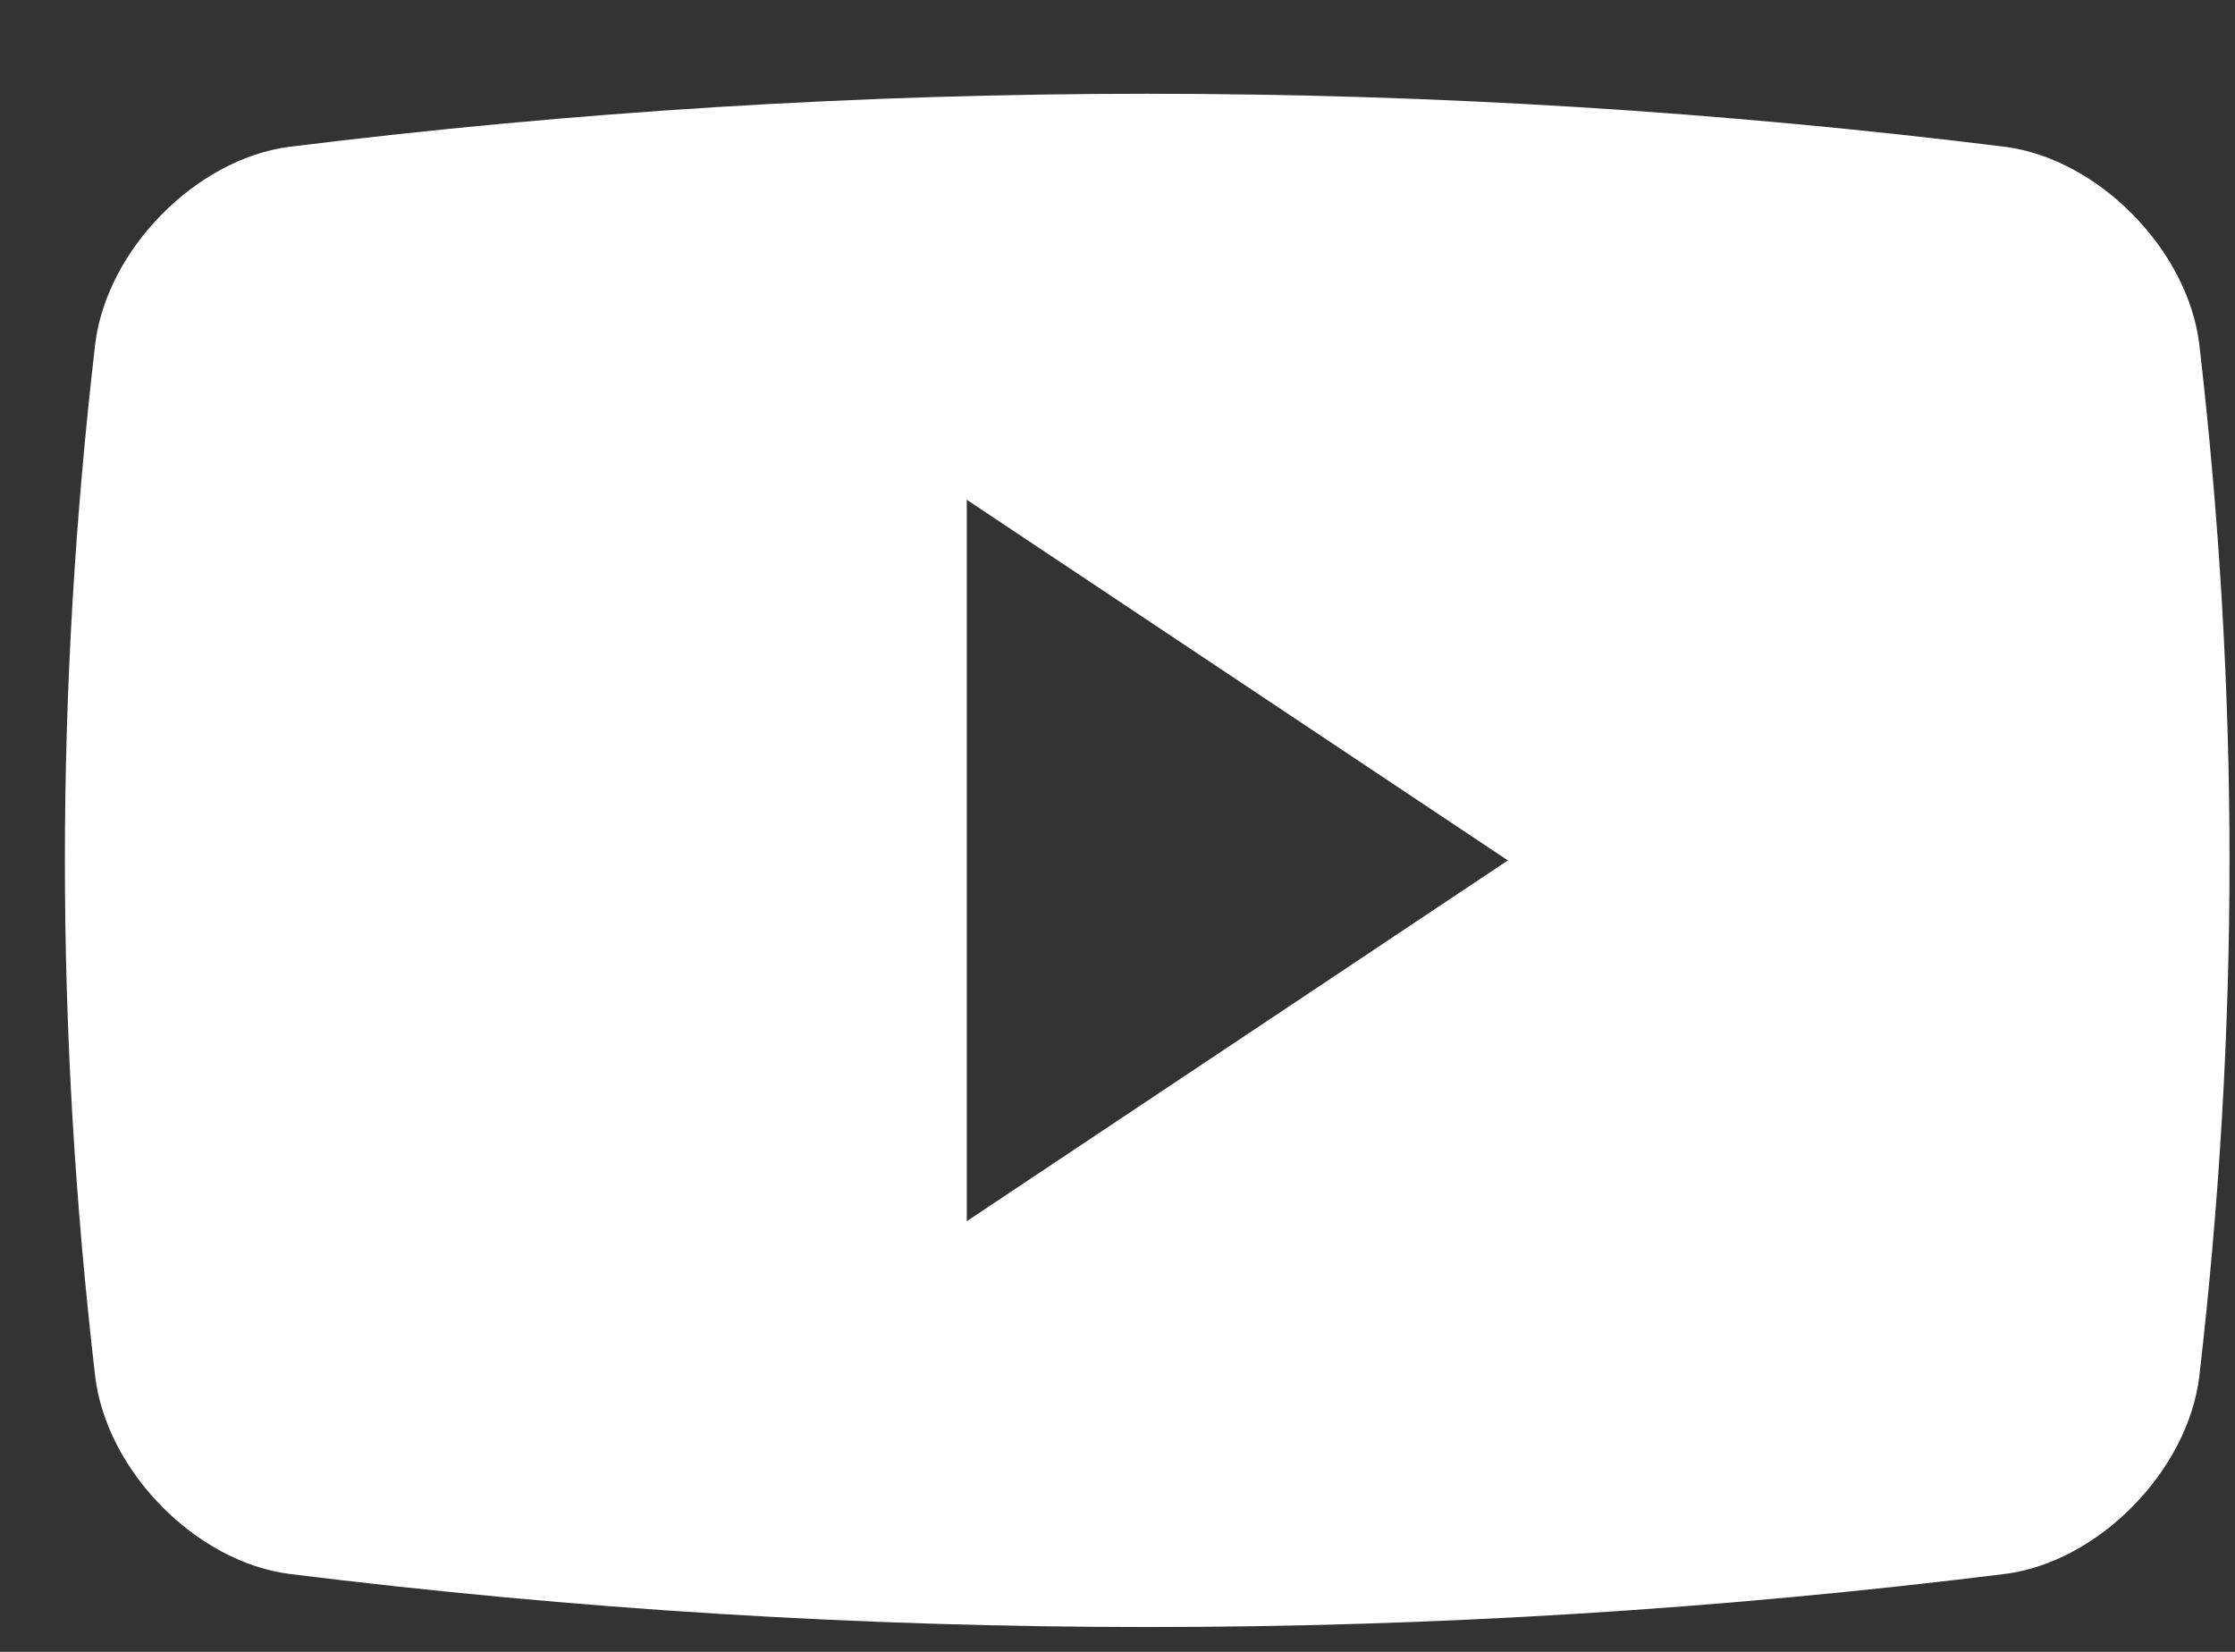 <svg width="23" height="17" viewBox="0 0 23 17" fill="none" xmlns="http://www.w3.org/2000/svg">
<rect x="0" y="0" width="23" height="17" fill="#333333" stroke="none"/>
<path fill-rule="evenodd" clip-rule="evenodd" d="M20.635 1.511C21.597 1.637 22.516 2.572 22.633 3.547C23.047 7.122 23.047 10.588 22.633 14.162C22.516 15.137 21.597 16.074 20.635 16.198C14.771 16.927 8.84 16.927 2.977 16.198C2.015 16.074 1.095 15.137 0.979 14.162C0.564 10.588 0.564 7.122 0.979 3.547C1.095 2.572 2.015 1.636 2.977 1.511C8.84 0.783 14.77 0.783 20.635 1.511ZM9.949 5.143V12.568L15.518 8.855L9.949 5.143Z" fill="white"/>
</svg>
